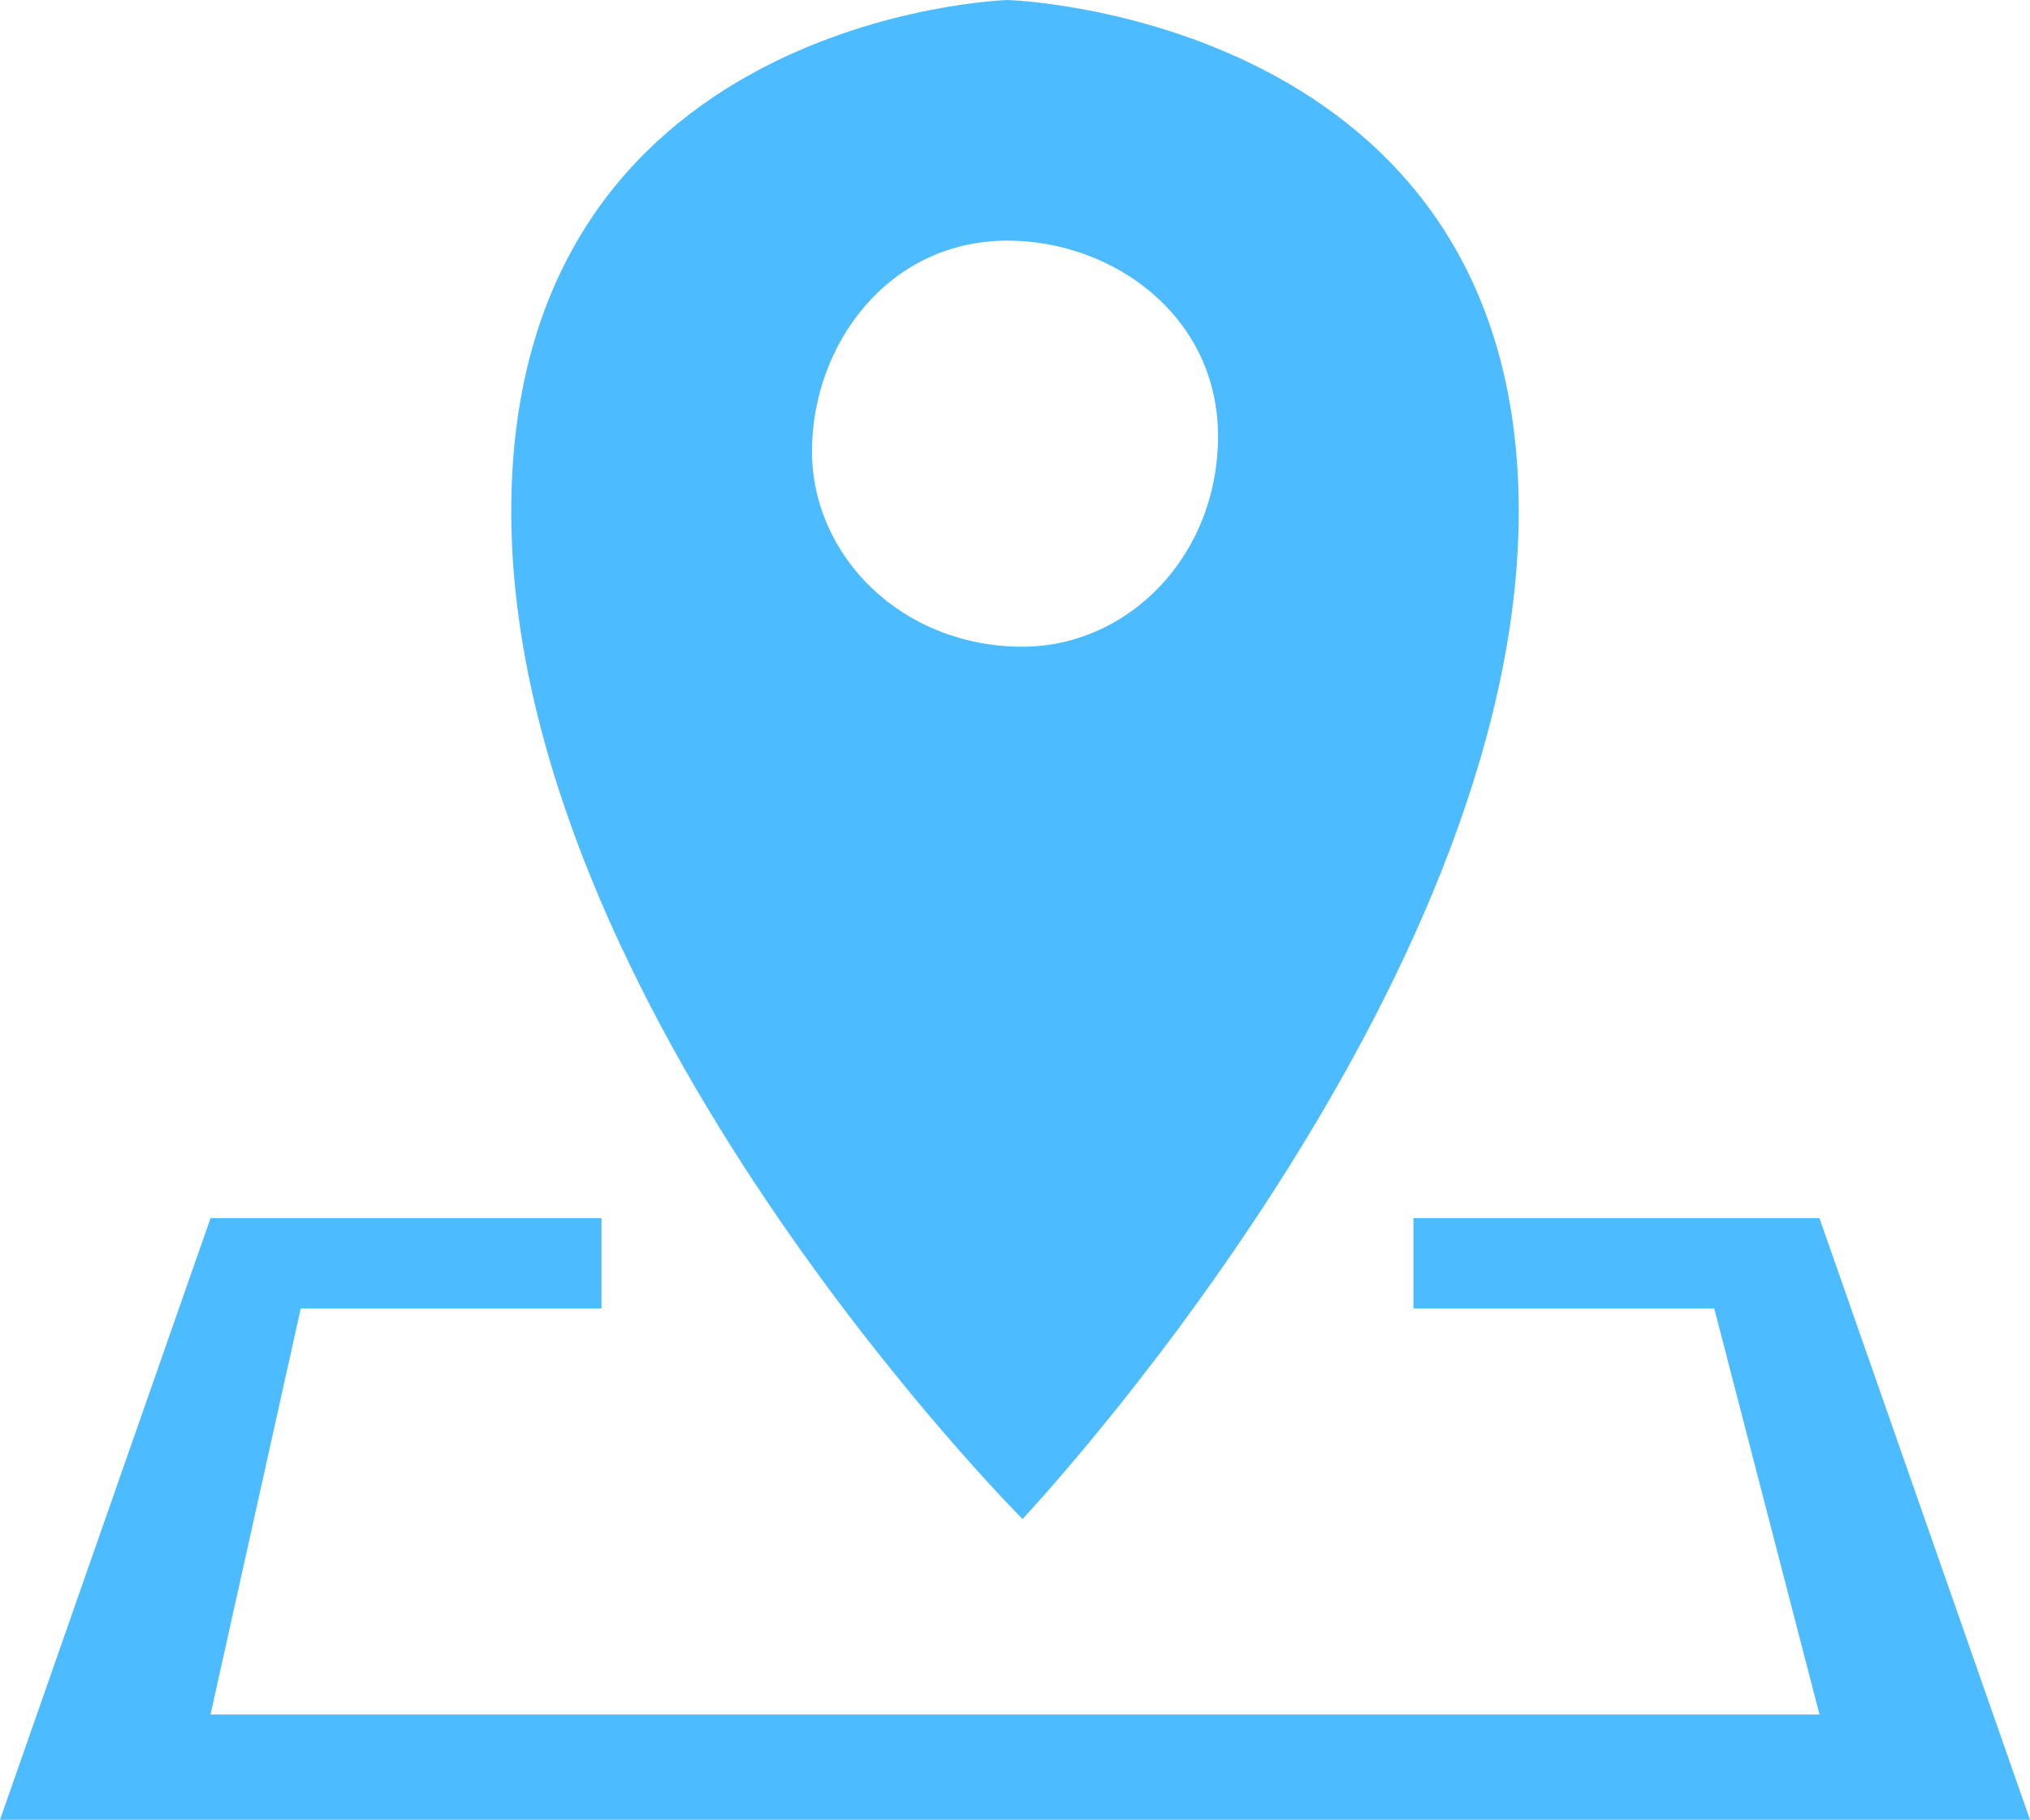 <?xml version="1.0" encoding="utf-8"?>
<!-- Generator: Adobe Illustrator 24.0.1, SVG Export Plug-In . SVG Version: 6.00 Build 0)  -->
<svg version="1.1" id="Layer_1" xmlns="http://www.w3.org/2000/svg" xmlns:xlink="http://www.w3.org/1999/xlink" x="0px" y="0px"
	 viewBox="0 0 13.5 12.1" style="enable-background:new 0 0 13.5 12.1;" xml:space="preserve">
<style type="text/css">
	.st0{fill:#4DBBFF;}
</style>
<title>location</title>
<path class="st0" d="M10.1,3.4C10.1,0.1,6.7,0,6.7,0S3.4,0.1,3.4,3.4s3.4,6.7,3.4,6.7S10.1,6.6,10.1,3.4z M5.4,3
	c0-0.7,0.5-1.4,1.3-1.4c0.7,0,1.4,0.5,1.4,1.3S7.5,4.3,6.8,4.3c0,0,0,0,0,0C6,4.3,5.4,3.7,5.4,3z"/>
<polygon class="st0" points="12.1,8.1 9.4,8.1 9.4,8.7 11.4,8.7 12.1,11.4 6.7,11.4 1.4,11.4 2,8.7 4,8.7 4,8.1 1.4,8.1 0,12.1 
	6.7,12.1 13.5,12.1 "/>
</svg>
